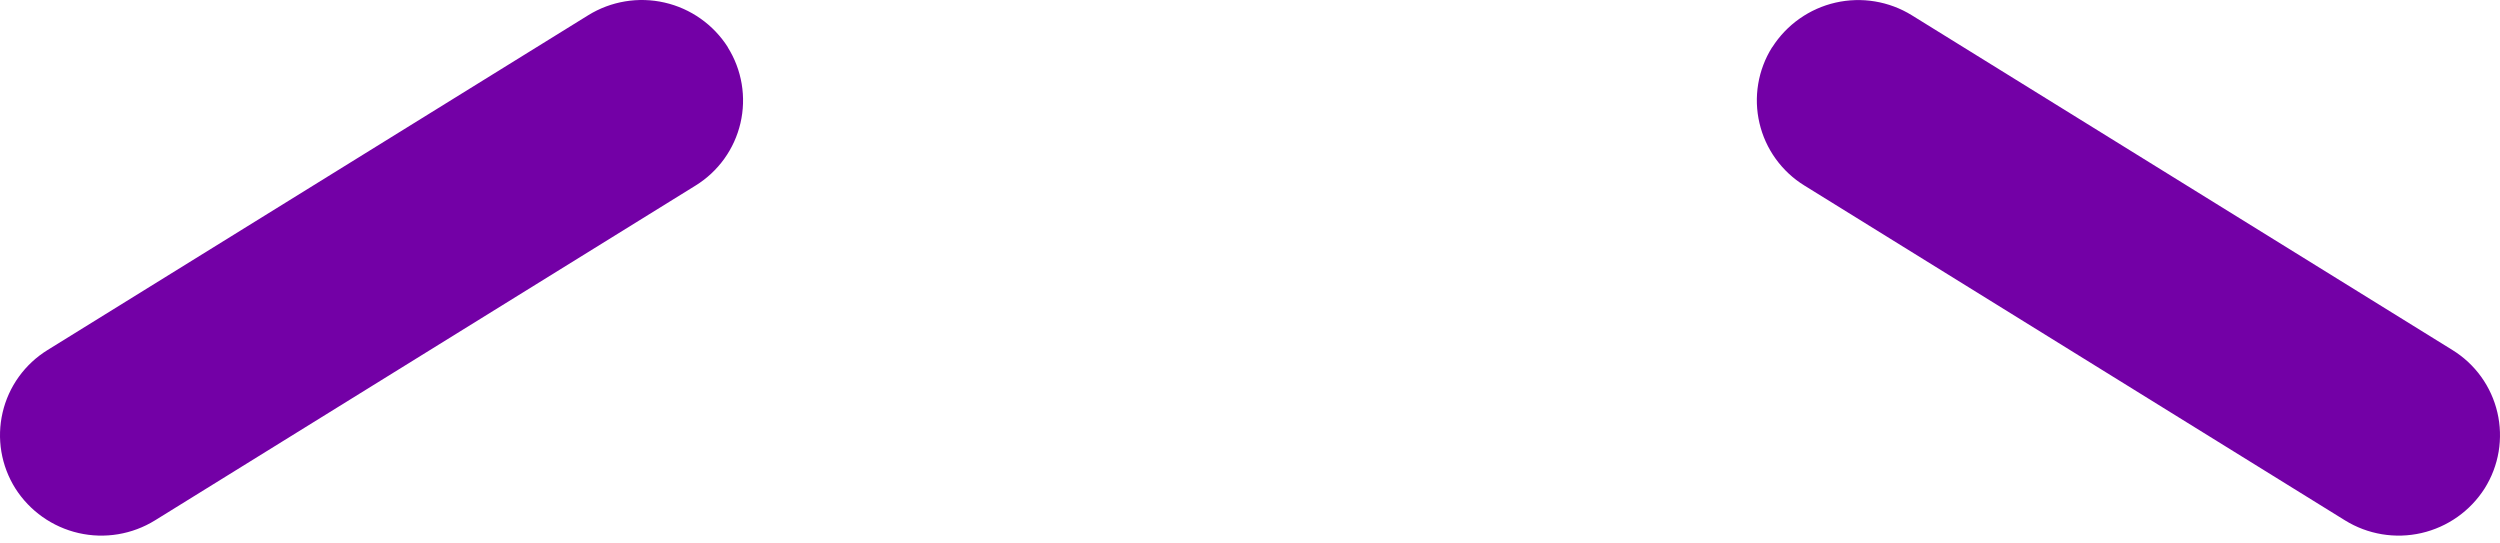<svg width="175" height="38" viewBox="0 0 175 38" fill="none" xmlns="http://www.w3.org/2000/svg">
<path fill-rule="evenodd" clip-rule="evenodd" d="M50.942 3.307C51.434 4.09 51.765 4.962 51.918 5.874C52.071 6.785 52.042 7.718 51.832 8.619C51.622 9.519 51.236 10.369 50.696 11.12C50.156 11.87 49.473 12.506 48.686 12.991L10.854 36.423C9.257 37.413 7.335 37.733 5.504 37.314C3.673 36.895 2.081 35.772 1.073 34.187C0.581 33.404 0.249 32.532 0.096 31.62C-0.057 30.708 -0.027 29.775 0.183 28.875C0.392 27.974 0.778 27.125 1.318 26.374C1.858 25.624 2.541 24.988 3.328 24.503L41.17 1.07C42.767 0.081 44.689 -0.239 46.52 0.18C48.351 0.598 49.943 1.722 50.951 3.307M124.058 3.307C125.066 1.724 126.657 0.603 128.485 0.184C130.314 -0.234 132.234 0.084 133.83 1.07L171.672 24.503C172.459 24.988 173.142 25.624 173.682 26.374C174.222 27.125 174.608 27.974 174.817 28.875C175.027 29.775 175.057 30.708 174.904 31.62C174.751 32.532 174.419 33.404 173.927 34.187C172.919 35.772 171.327 36.895 169.496 37.314C167.665 37.733 165.743 37.413 164.146 36.423L126.314 12.991C125.526 12.507 124.842 11.871 124.301 11.121C123.76 10.371 123.373 9.521 123.163 8.621C122.952 7.721 122.922 6.787 123.074 5.875C123.226 4.963 123.557 4.09 124.049 3.307" fill="#7300A6"/>
</svg>
